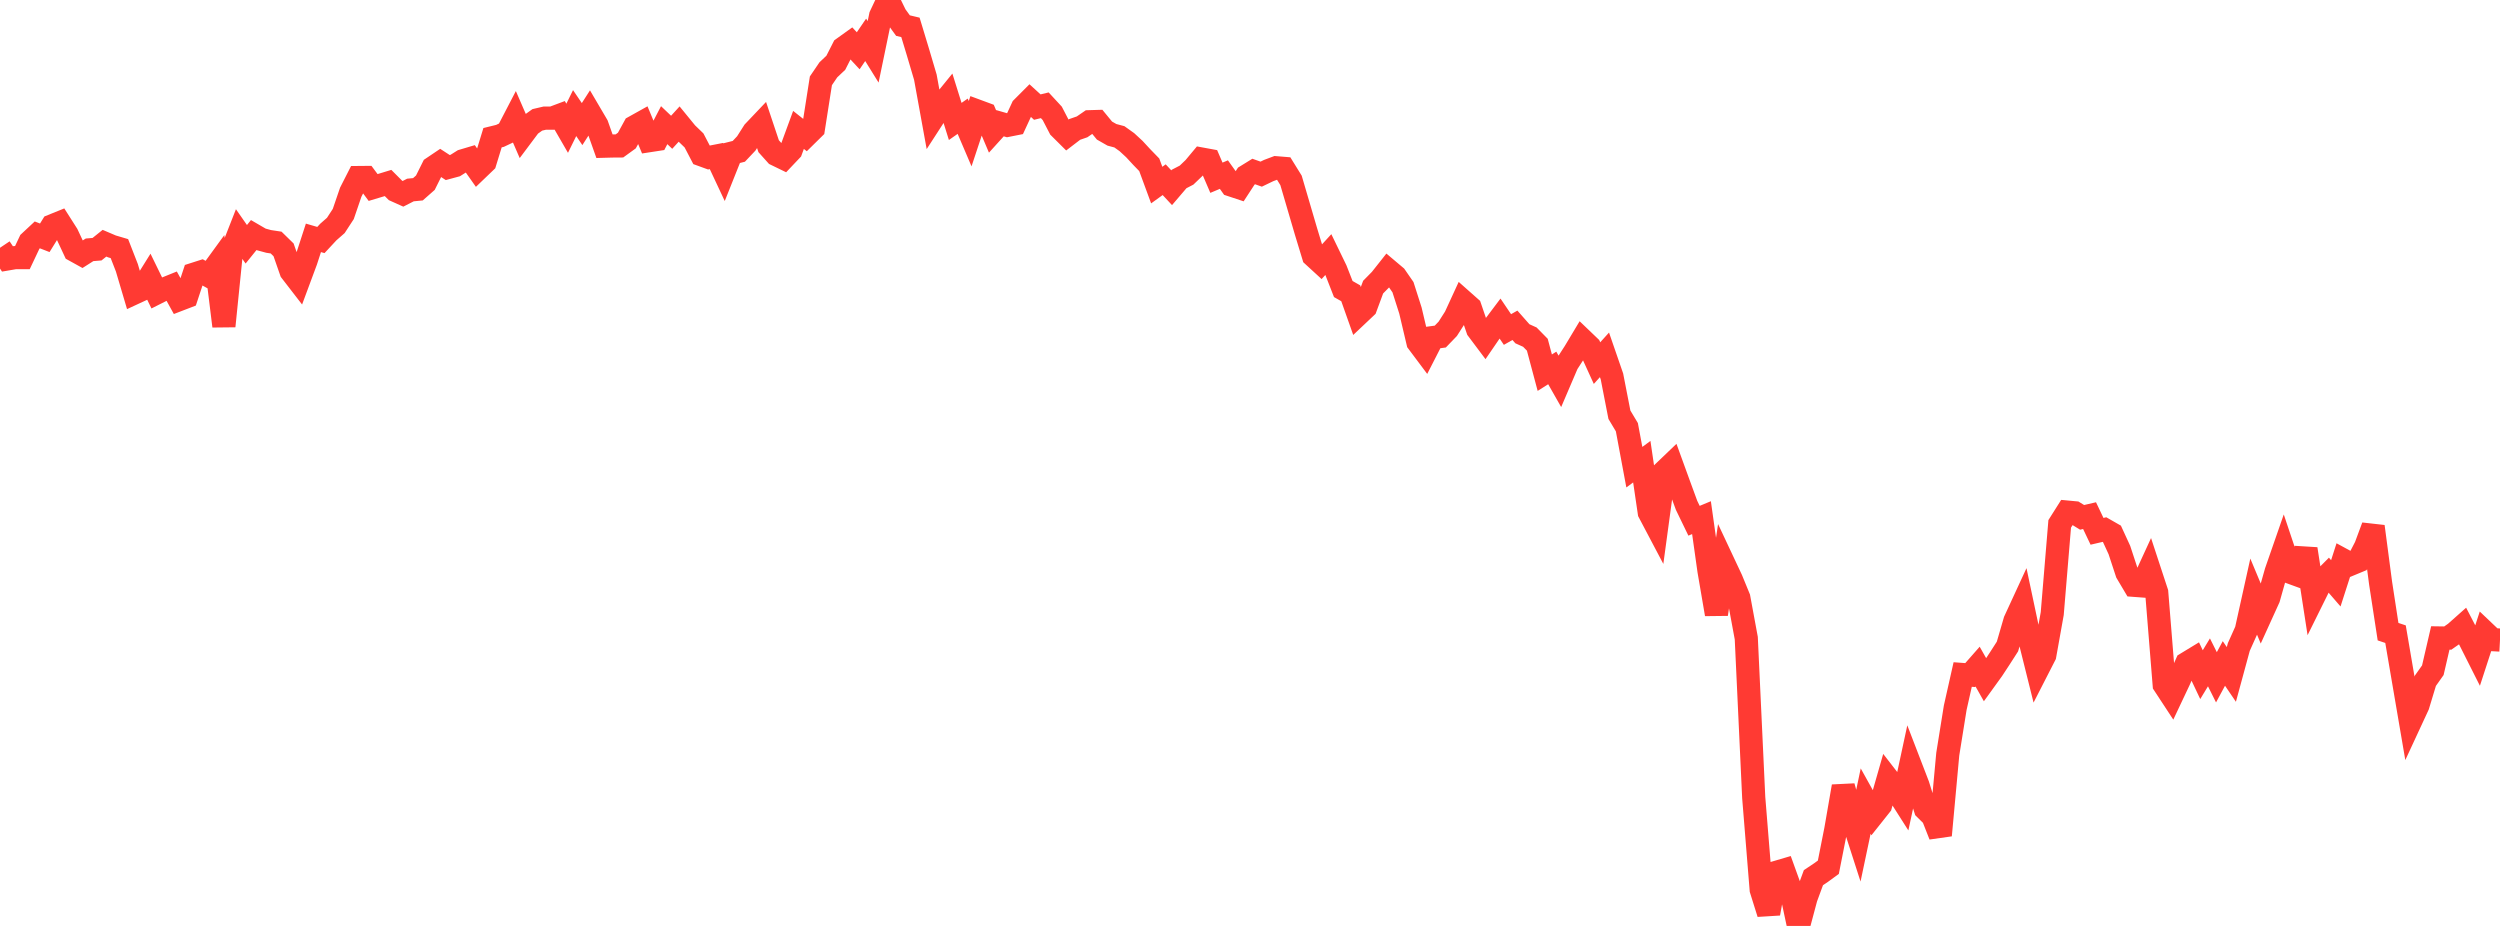 <?xml version="1.0" standalone="no"?>
<!DOCTYPE svg PUBLIC "-//W3C//DTD SVG 1.1//EN" "http://www.w3.org/Graphics/SVG/1.1/DTD/svg11.dtd">

<svg width="135" height="50" viewBox="0 0 135 50" preserveAspectRatio="none" 
  xmlns="http://www.w3.org/2000/svg"
  xmlns:xlink="http://www.w3.org/1999/xlink">


<polyline points="0.0, 13.38 0.403, 13.982 0.806, 13.913 1.209, 13.912 1.612, 13.06 2.015, 12.684 2.418, 12.841 2.821, 12.192 3.224, 12.029 3.627, 12.662 4.03, 13.523 4.433, 13.746 4.836, 13.49 5.239, 13.457 5.642, 13.134 6.045, 13.306 6.448, 13.425 6.851, 14.46 7.254, 15.821 7.657, 15.634 8.06, 14.988 8.463, 15.814 8.866, 15.611 9.269, 15.448 9.672, 16.178 10.075, 16.023 10.478, 14.805 10.881, 14.676 11.284, 14.898 11.687, 14.344 12.09, 17.611 12.493, 13.641 12.896, 12.613 13.299, 13.191 13.701, 12.693 14.104, 12.927 14.507, 13.037 14.91, 13.098 15.313, 13.492 15.716, 14.648 16.119, 15.17 16.522, 14.085 16.925, 12.844 17.328, 12.961 17.731, 12.528 18.134, 12.174 18.537, 11.556 18.94, 10.378 19.343, 9.587 19.746, 9.583 20.149, 10.125 20.552, 10.004 20.955, 9.881 21.358, 10.285 21.761, 10.466 22.164, 10.26 22.567, 10.221 22.97, 9.866 23.373, 9.057 23.776, 8.786 24.179, 9.048 24.582, 8.939 24.985, 8.685 25.388, 8.565 25.791, 9.136 26.194, 8.749 26.597, 7.436 27.0, 7.337 27.403, 7.147 27.806, 6.371 28.209, 7.3 28.612, 6.762 29.015, 6.473 29.418, 6.379 29.821, 6.379 30.224, 6.228 30.627, 6.926 31.03, 6.107 31.433, 6.701 31.836, 6.073 32.239, 6.759 32.642, 7.895 33.045, 7.884 33.448, 7.881 33.851, 7.589 34.254, 6.853 34.657, 6.628 35.06, 7.595 35.463, 7.533 35.866, 6.759 36.269, 7.143 36.672, 6.702 37.075, 7.195 37.478, 7.584 37.881, 8.358 38.284, 8.505 38.687, 8.426 39.09, 9.285 39.493, 8.274 39.896, 8.172 40.299, 7.745 40.701, 7.113 41.104, 6.689 41.507, 7.895 41.91, 8.344 42.313, 8.54 42.716, 8.115 43.119, 7.015 43.522, 7.334 43.925, 6.937 44.328, 4.364 44.731, 3.771 45.134, 3.389 45.537, 2.597 45.94, 2.308 46.343, 2.742 46.746, 2.151 47.149, 2.8 47.552, 0.854 47.955, 0.0 48.358, 0.826 48.761, 1.382 49.164, 1.478 49.567, 2.808 49.97, 4.17 50.373, 6.387 50.776, 5.764 51.179, 5.269 51.582, 6.558 51.985, 6.276 52.388, 7.219 52.791, 6.001 53.194, 6.15 53.597, 7.099 54.0, 6.654 54.403, 6.77 54.806, 6.69 55.209, 5.819 55.612, 5.415 56.015, 5.783 56.418, 5.685 56.821, 6.121 57.224, 6.897 57.627, 7.298 58.03, 6.99 58.433, 6.85 58.836, 6.573 59.239, 6.561 59.642, 7.051 60.045, 7.281 60.448, 7.388 60.851, 7.676 61.254, 8.048 61.657, 8.484 62.06, 8.899 62.463, 9.994 62.866, 9.704 63.269, 10.137 63.672, 9.665 64.075, 9.456 64.478, 9.07 64.881, 8.587 65.284, 8.661 65.687, 9.598 66.09, 9.428 66.493, 9.993 66.896, 10.127 67.299, 9.509 67.701, 9.261 68.104, 9.404 68.507, 9.21 68.91, 9.058 69.313, 9.091 69.716, 9.742 70.119, 11.117 70.522, 12.491 70.925, 13.816 71.328, 14.186 71.731, 13.746 72.134, 14.577 72.537, 15.608 72.94, 15.837 73.343, 16.974 73.746, 16.593 74.149, 15.505 74.552, 15.095 74.955, 14.586 75.358, 14.926 75.761, 15.509 76.164, 16.772 76.567, 18.478 76.97, 19.016 77.373, 18.229 77.776, 18.174 78.179, 17.756 78.582, 17.124 78.985, 16.249 79.388, 16.606 79.791, 17.785 80.194, 18.322 80.597, 17.734 81.0, 17.198 81.403, 17.794 81.806, 17.566 82.209, 18.023 82.612, 18.205 83.015, 18.615 83.418, 20.125 83.821, 19.869 84.224, 20.578 84.627, 19.636 85.03, 19.012 85.433, 18.34 85.836, 18.726 86.239, 19.608 86.642, 19.162 87.045, 20.329 87.448, 22.395 87.851, 23.069 88.254, 25.228 88.657, 24.931 89.06, 27.671 89.463, 28.435 89.866, 25.467 90.269, 25.081 90.672, 26.19 91.075, 27.289 91.478, 28.121 91.881, 27.953 92.284, 30.815 92.687, 33.167 93.09, 30.44 93.493, 31.298 93.896, 32.281 94.299, 34.461 94.701, 43.07 95.104, 48.041 95.507, 49.327 95.91, 47.111 96.313, 46.992 96.716, 48.109 97.119, 50.0 97.522, 48.49 97.925, 47.394 98.328, 47.125 98.731, 46.831 99.134, 44.792 99.537, 42.466 99.94, 43.922 100.343, 45.173 100.746, 43.26 101.149, 43.984 101.552, 43.477 101.955, 42.069 102.358, 42.589 102.761, 43.222 103.164, 41.349 103.567, 42.396 103.97, 43.683 104.373, 44.081 104.776, 45.106 105.179, 40.726 105.582, 38.217 105.985, 36.424 106.388, 36.454 106.791, 35.996 107.194, 36.711 107.597, 36.153 108.0, 35.539 108.403, 34.911 108.806, 33.526 109.209, 32.652 109.612, 34.556 110.015, 36.172 110.418, 35.385 110.821, 33.133 111.224, 28.289 111.627, 27.652 112.03, 27.69 112.433, 27.937 112.836, 27.844 113.239, 28.691 113.642, 28.597 114.045, 28.828 114.448, 29.704 114.851, 30.93 115.254, 31.608 115.657, 31.638 116.06, 30.762 116.463, 31.989 116.866, 36.971 117.269, 37.585 117.672, 36.732 118.075, 35.825 118.478, 35.58 118.881, 36.432 119.284, 35.767 119.687, 36.574 120.09, 35.826 120.493, 36.42 120.896, 34.937 121.299, 34.039 121.701, 32.224 122.104, 33.188 122.507, 32.301 122.91, 30.875 123.313, 29.715 123.716, 30.917 124.119, 31.064 124.522, 29.644 124.925, 32.253 125.328, 31.439 125.731, 31.033 126.134, 31.499 126.537, 30.246 126.94, 30.465 127.343, 30.298 127.746, 29.517 128.149, 28.431 128.552, 31.486 128.955, 34.11 129.358, 34.245 129.761, 36.603 130.164, 38.96 130.567, 38.091 130.97, 36.761 131.373, 36.192 131.776, 34.45 132.179, 34.456 132.582, 34.175 132.985, 33.817 133.388, 34.596 133.791, 35.396 134.194, 34.158 134.597, 34.541 135.0, 34.563" fill="none" stroke="#ff3a33" stroke-width="1.25"/>

</svg>